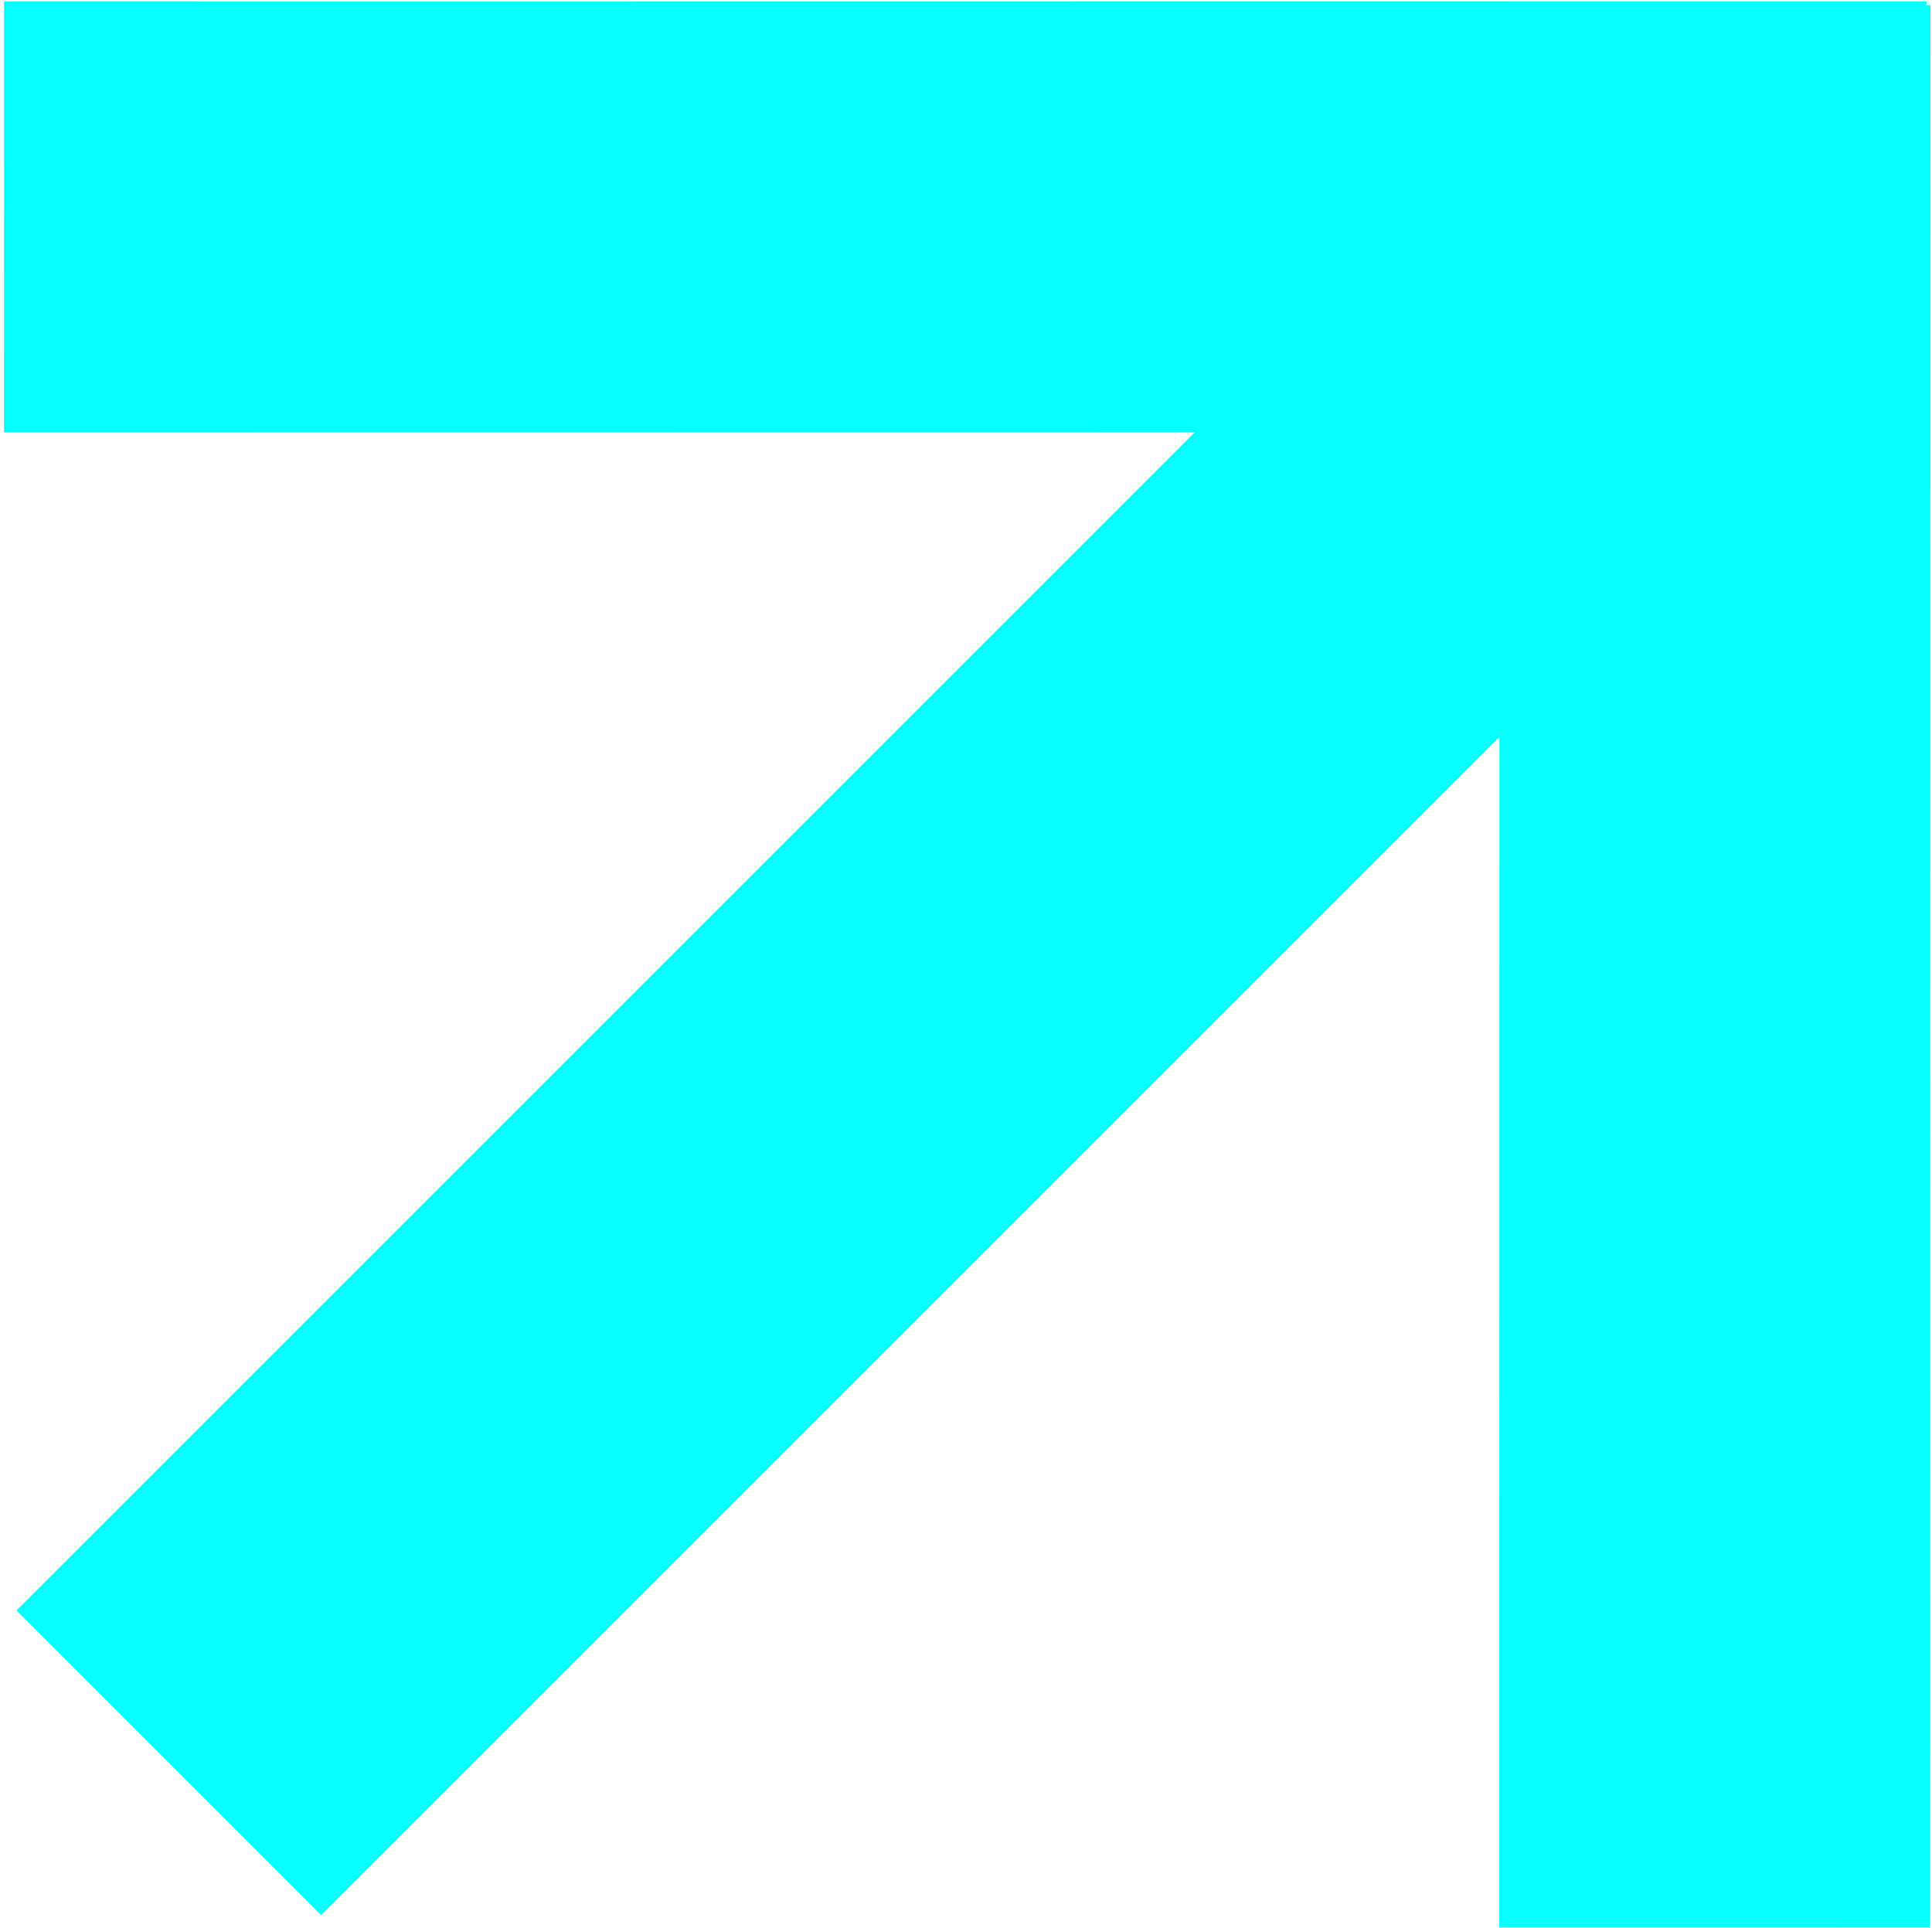 <?xml version="1.0" encoding="UTF-8"?> <svg xmlns="http://www.w3.org/2000/svg" width="467" height="466" viewBox="0 0 467 466" fill="none"> <path d="M0.969 104.522L0.981 0.373L465.672 0.318L465.672 1.253L466.607 1.253L466.552 465.945L362.404 465.958L362.438 178.132L77.608 462.962L3.972 389.326L288.811 104.487L0.969 104.522Z" fill="#07FFFF"></path> </svg> 